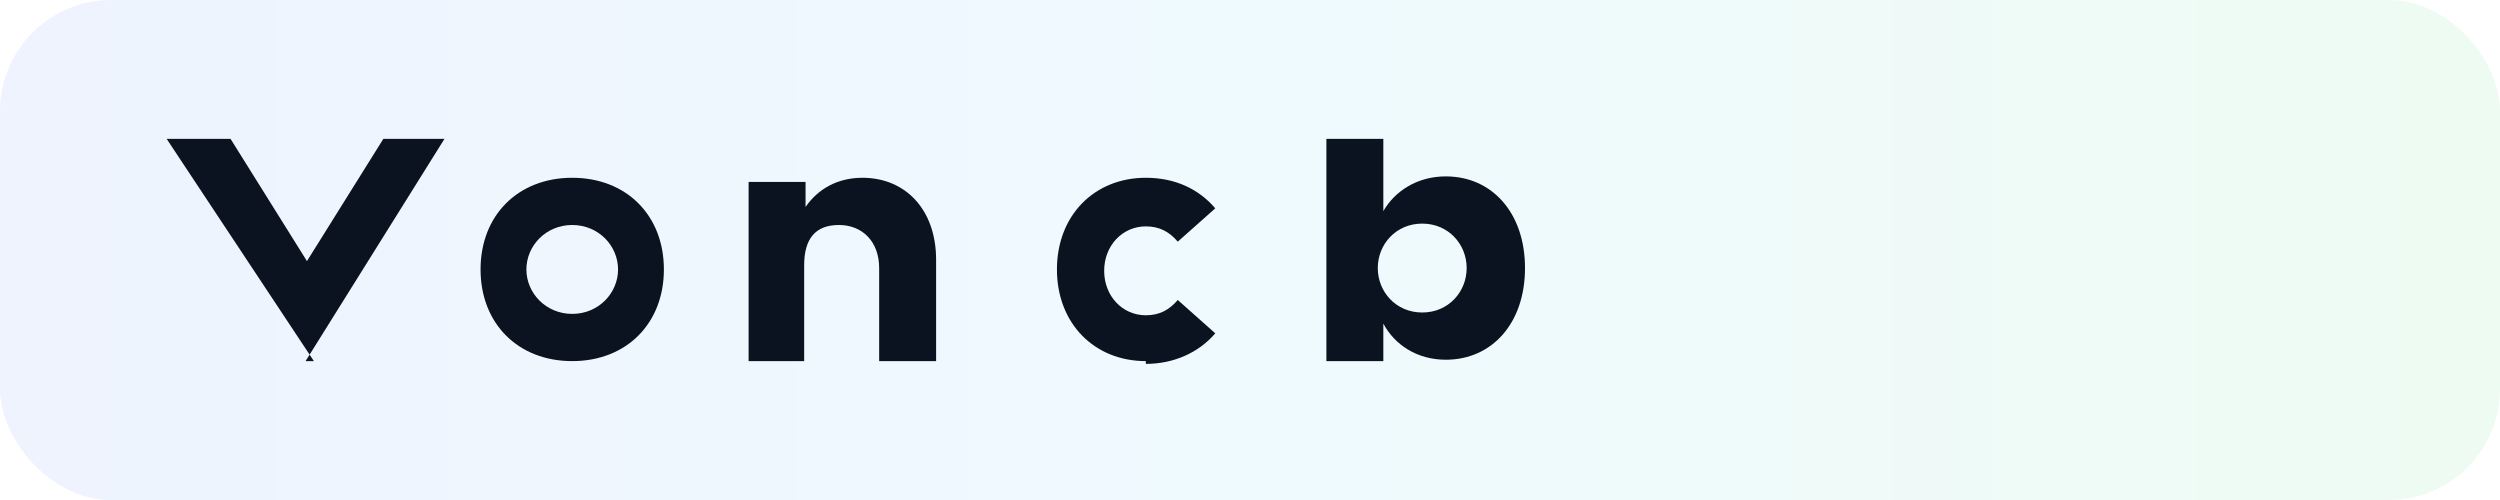 <svg xmlns="http://www.w3.org/2000/svg" viewBox="0 0 180 36" fill="none">
  <defs>
    <linearGradient id="vLogo" x1="0" y1="0" x2="180" y2="0" gradientUnits="userSpaceOnUse">
      <stop offset="0" stop-color="#2563EB"/>
      <stop offset="0.5" stop-color="#38BDF8"/>
      <stop offset="1" stop-color="#22C55E"/>
    </linearGradient>
  </defs>
  <rect width="180" height="36" rx="8" fill="url(#vLogo)" opacity="0.08"/>
  <g fill="#0B1220">
    <path d="M22.6 26L12 10h4.6l5.5 8.8L27.6 10H32l-10 16h-.8z"/>
    <path d="M41.2 26c-3.9 0-6.6-2.7-6.6-6.6s2.7-6.6 6.6-6.6 6.6 2.7 6.6 6.6-2.7 6.6-6.6 6.6zm0-3.4c1.9 0 3.3-1.5 3.3-3.2s-1.4-3.2-3.3-3.2-3.3 1.5-3.3 3.2 1.4 3.2 3.3 3.2z"/>
    <path d="M53.9 26V13.1h4.1v1.8c.9-1.3 2.3-2.1 4.1-2.1 3.1 0 5.3 2.3 5.3 5.9V26h-4.1v-6.7c0-1.9-1.2-3.1-2.9-3.1s-2.5 1-2.5 2.9V26h-4z"/>
    <path d="M82.5 26c-3.7 0-6.4-2.7-6.4-6.6s2.7-6.6 6.4-6.6c2.1 0 3.8.8 5 2.2l-2.7 2.4c-.6-.7-1.3-1.1-2.3-1.1-1.7 0-3 1.4-3 3.2s1.3 3.2 3 3.2c1 0 1.7-.4 2.3-1.1l2.7 2.4c-1.2 1.4-3 2.2-5 2.2z"/>
    <path d="M95.5 26V10h4.1v5.2c.8-1.4 2.4-2.5 4.5-2.5 3.3 0 5.7 2.6 5.7 6.6s-2.4 6.6-5.7 6.6c-2.1 0-3.7-1.1-4.5-2.6V26h-4.1zm6.9-3.5c1.9 0 3.2-1.5 3.2-3.2s-1.3-3.2-3.2-3.2-3.2 1.5-3.2 3.2 1.3 3.2 3.2 3.2z"/>
  </g>
</svg>
